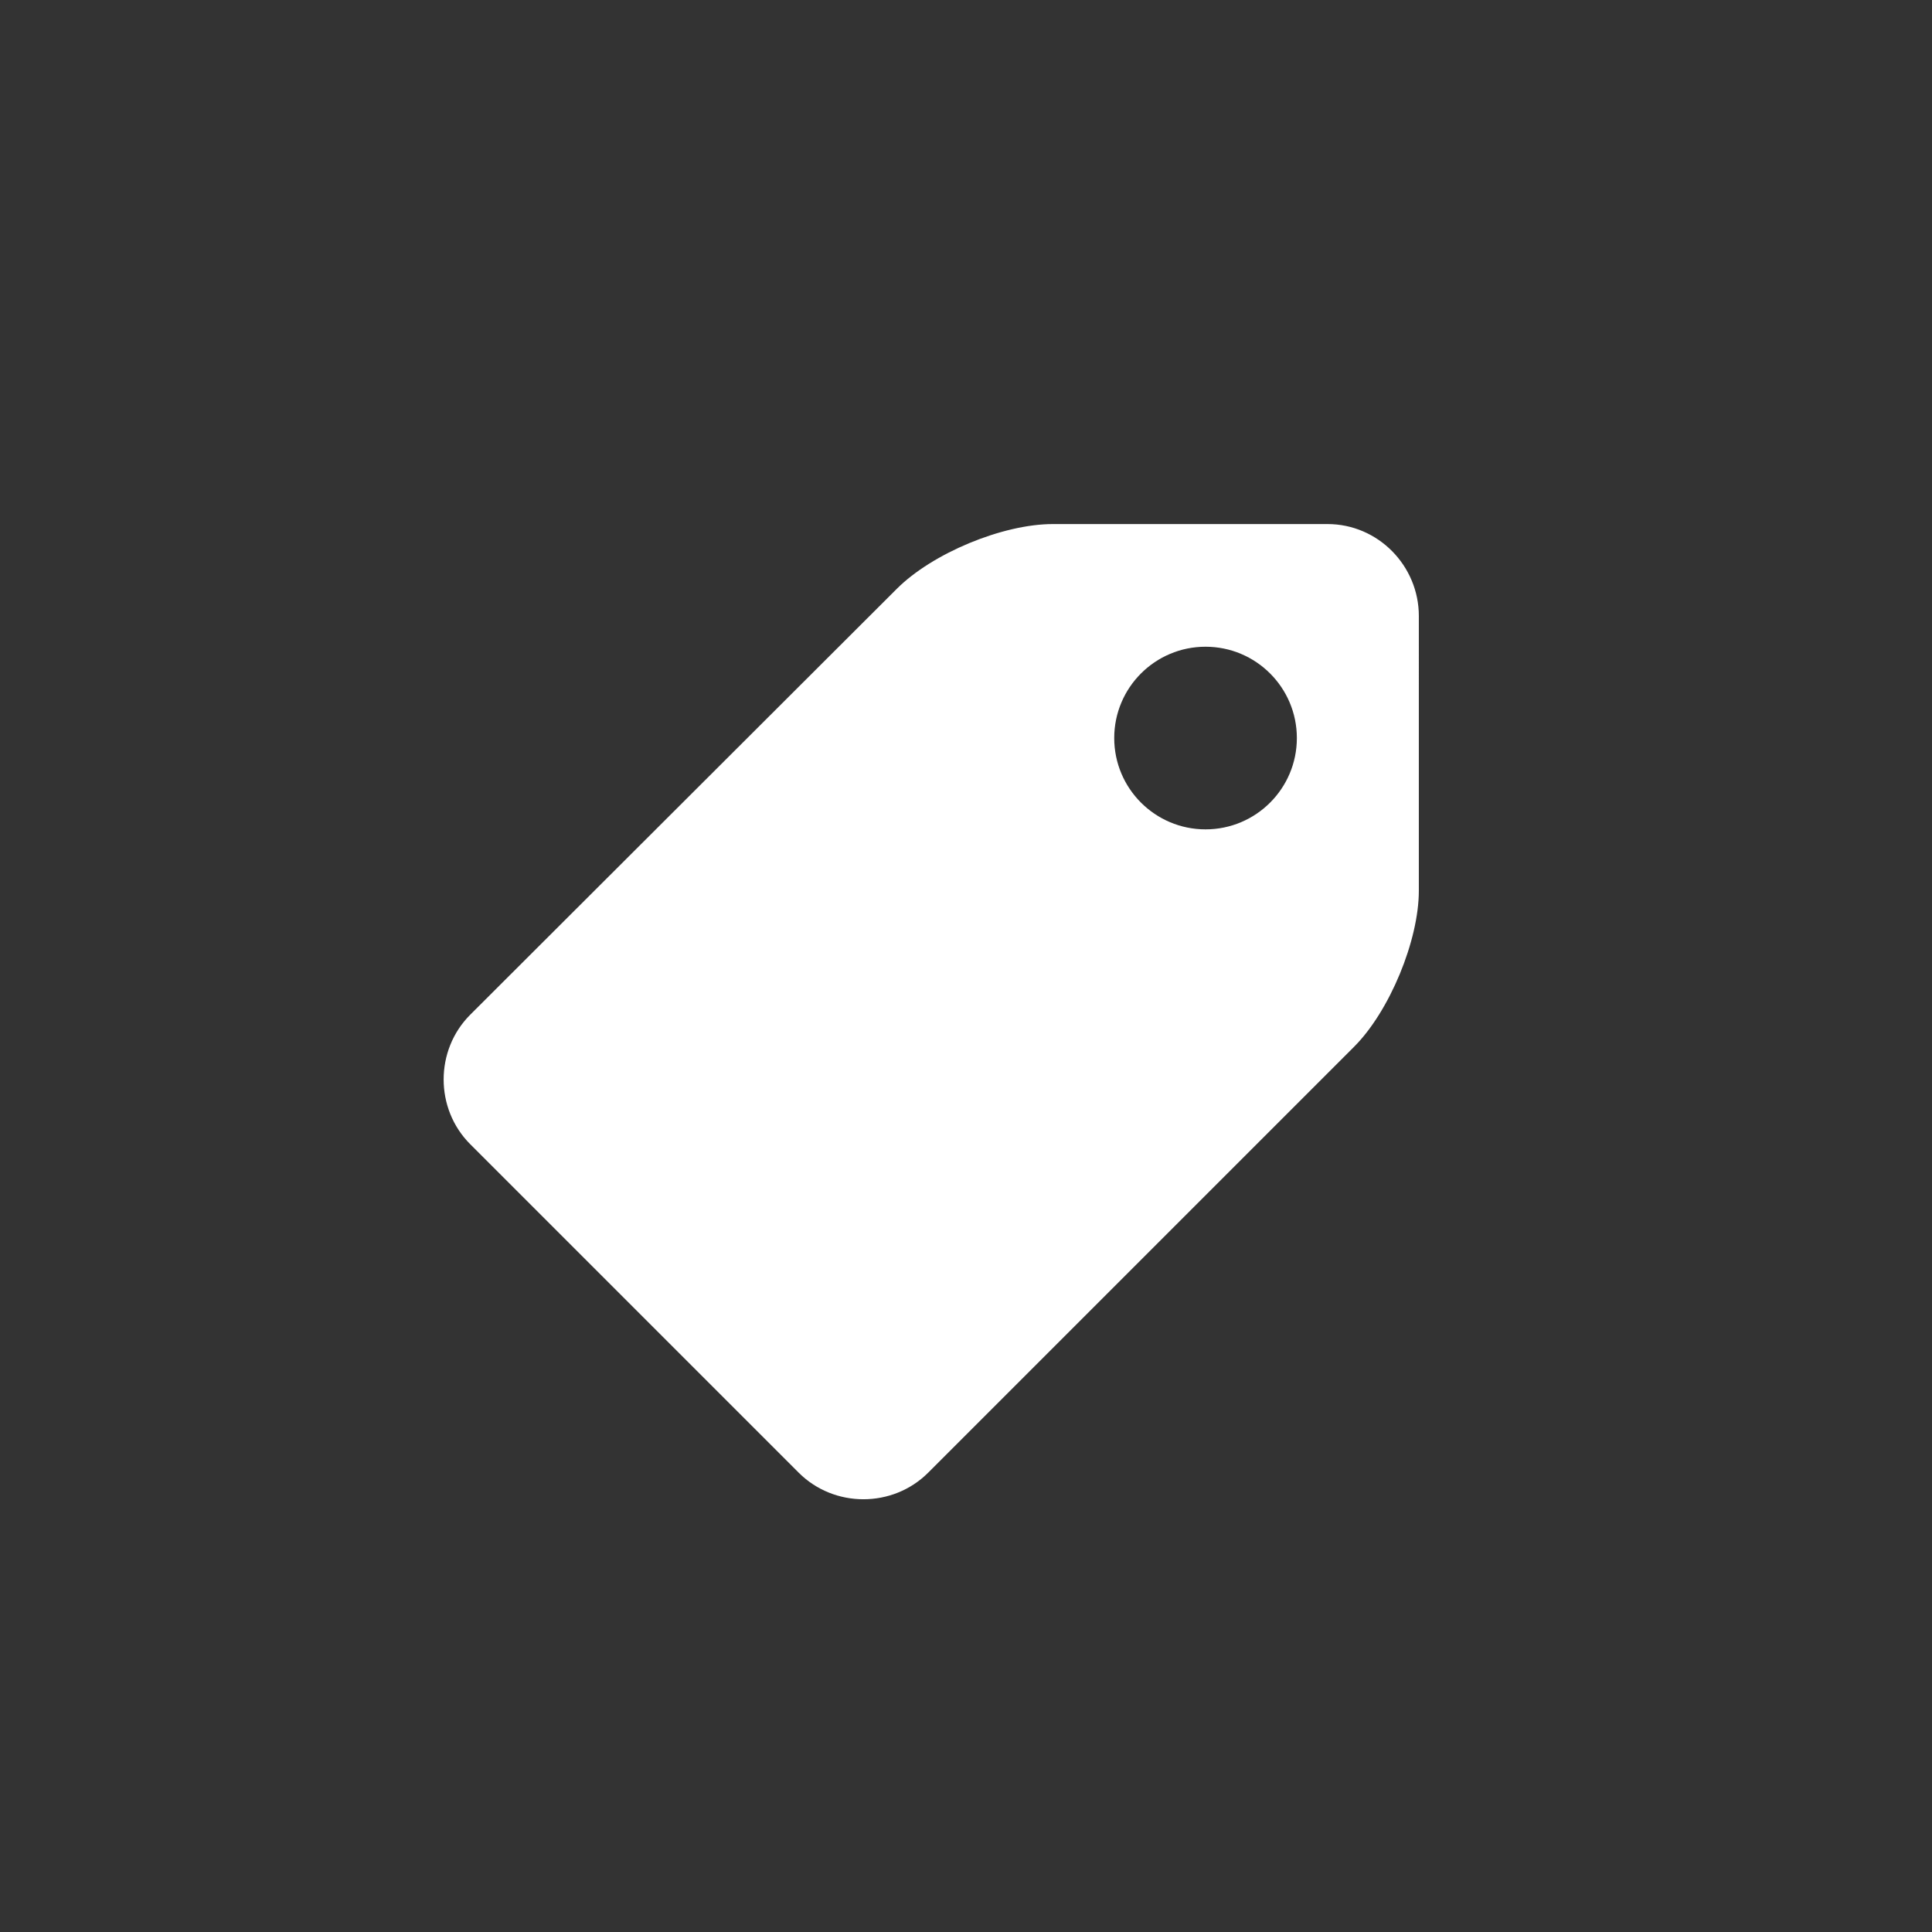 <?xml version="1.0" encoding="utf-8"?>
<!-- Generator: Adobe Illustrator 23.0.1, SVG Export Plug-In . SVG Version: 6.00 Build 0)  -->
<svg id="Vrstva_1" xmlns="http://www.w3.org/2000/svg" xmlns:xlink="http://www.w3.org/1999/xlink" x="0px" y="0px"
	 viewBox="0 0 283.5 283.5" style="enable-background:new 0 0 283.5 283.5;" xml:space="preserve">
<rect x="0" y="0" width="283.5" height="283.5" fill="#333333" stroke="none"/>
<style type="text/css">
	.st0{fill:#FFFFFF;}
</style>
<path class="st0" d="M194.8,76.9h-40.3c-7.4,0-17.7,4.3-22.9,9.5L69,148.9c-5.2,5.2-5.2,13.8,0,19l48.2,48.2c5.2,5.2,13.8,5.2,19,0
	l62.5-62.5c5.2-5.2,9.5-15.6,9.5-22.9V90.4C208.2,83,202.2,76.9,194.8,76.9 M176.9,121.7c-7.4,0-13.4-6-13.4-13.4s6-13.4,13.4-13.4
	s13.4,6,13.4,13.4S184.3,121.7,176.9,121.7z"/>
</svg>
